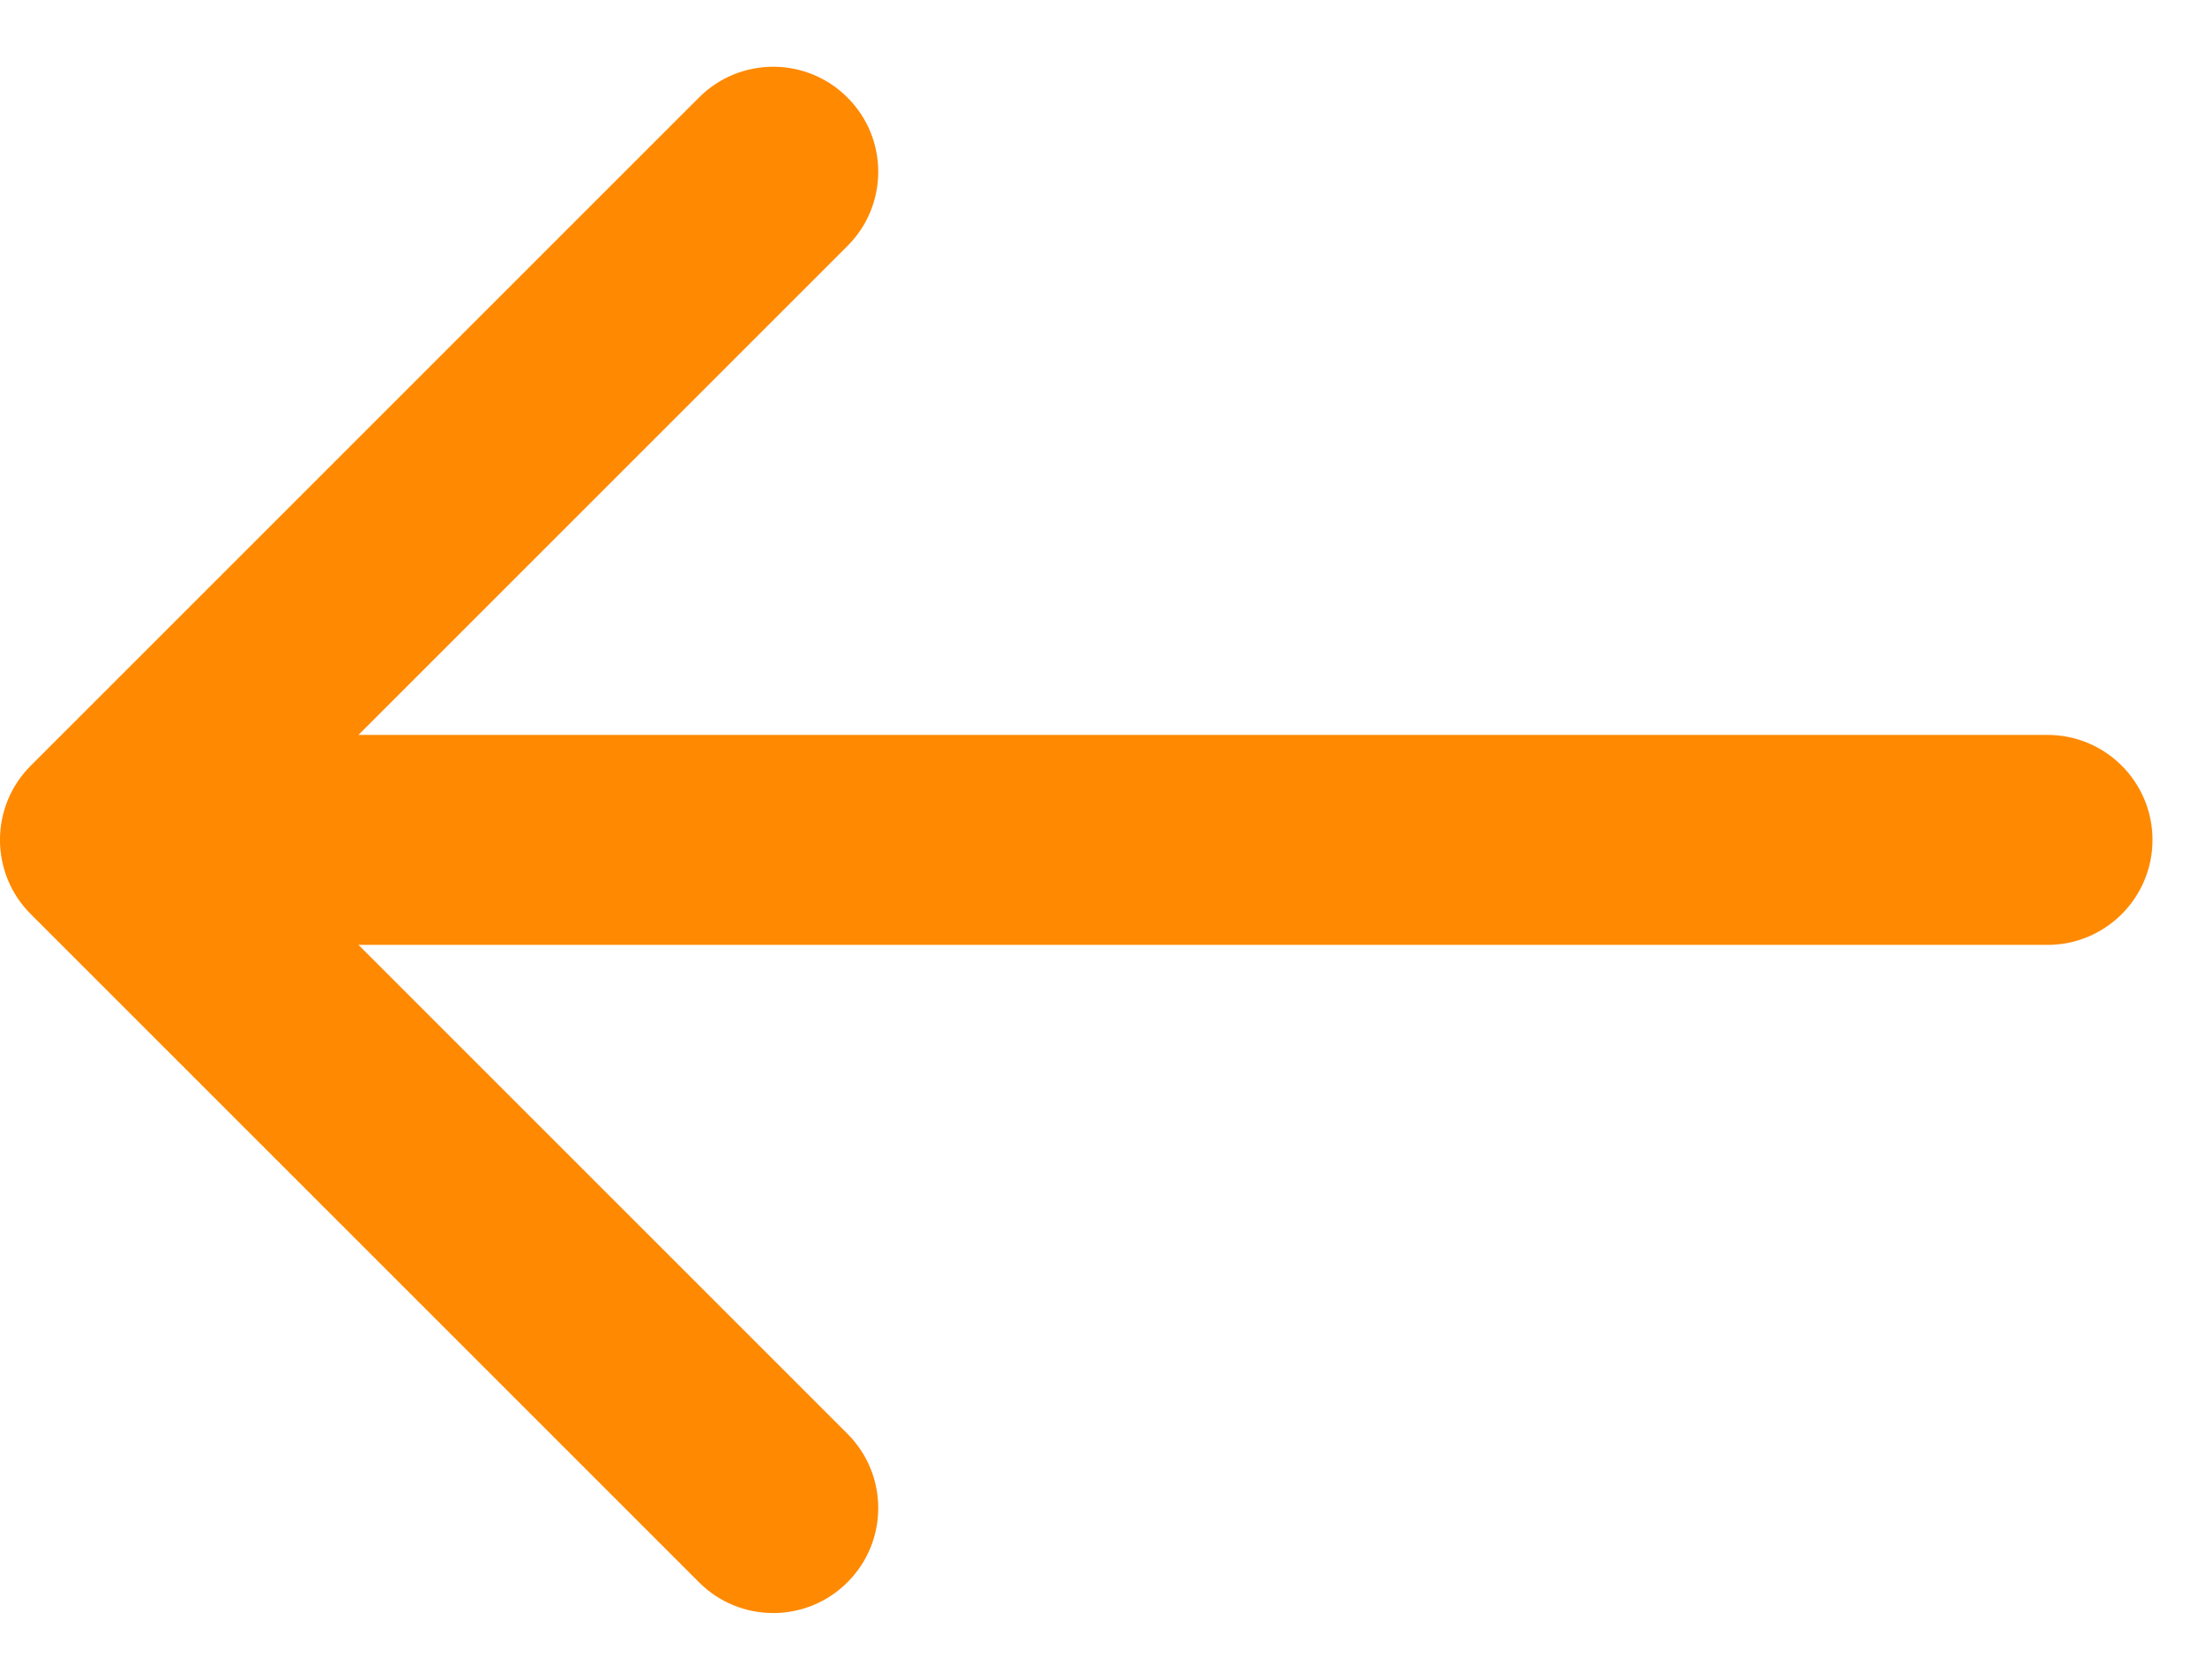 <svg width="21" height="16" viewBox="0 0 21 16" fill="none" xmlns="http://www.w3.org/2000/svg">
<path d="M19.5 7C20.052 7 20.5 7.448 20.5 8C20.5 8.552 20.052 9 19.5 9V7ZM0.293 8.707C-0.098 8.317 -0.098 7.683 0.293 7.293L6.657 0.929C7.047 0.538 7.681 0.538 8.071 0.929C8.462 1.319 8.462 1.953 8.071 2.343L2.414 8L8.071 13.657C8.462 14.047 8.462 14.681 8.071 15.071C7.681 15.462 7.047 15.462 6.657 15.071L0.293 8.707ZM19.5 9H1V7H19.5V9Z" fill="#FF8901"/>
</svg>
